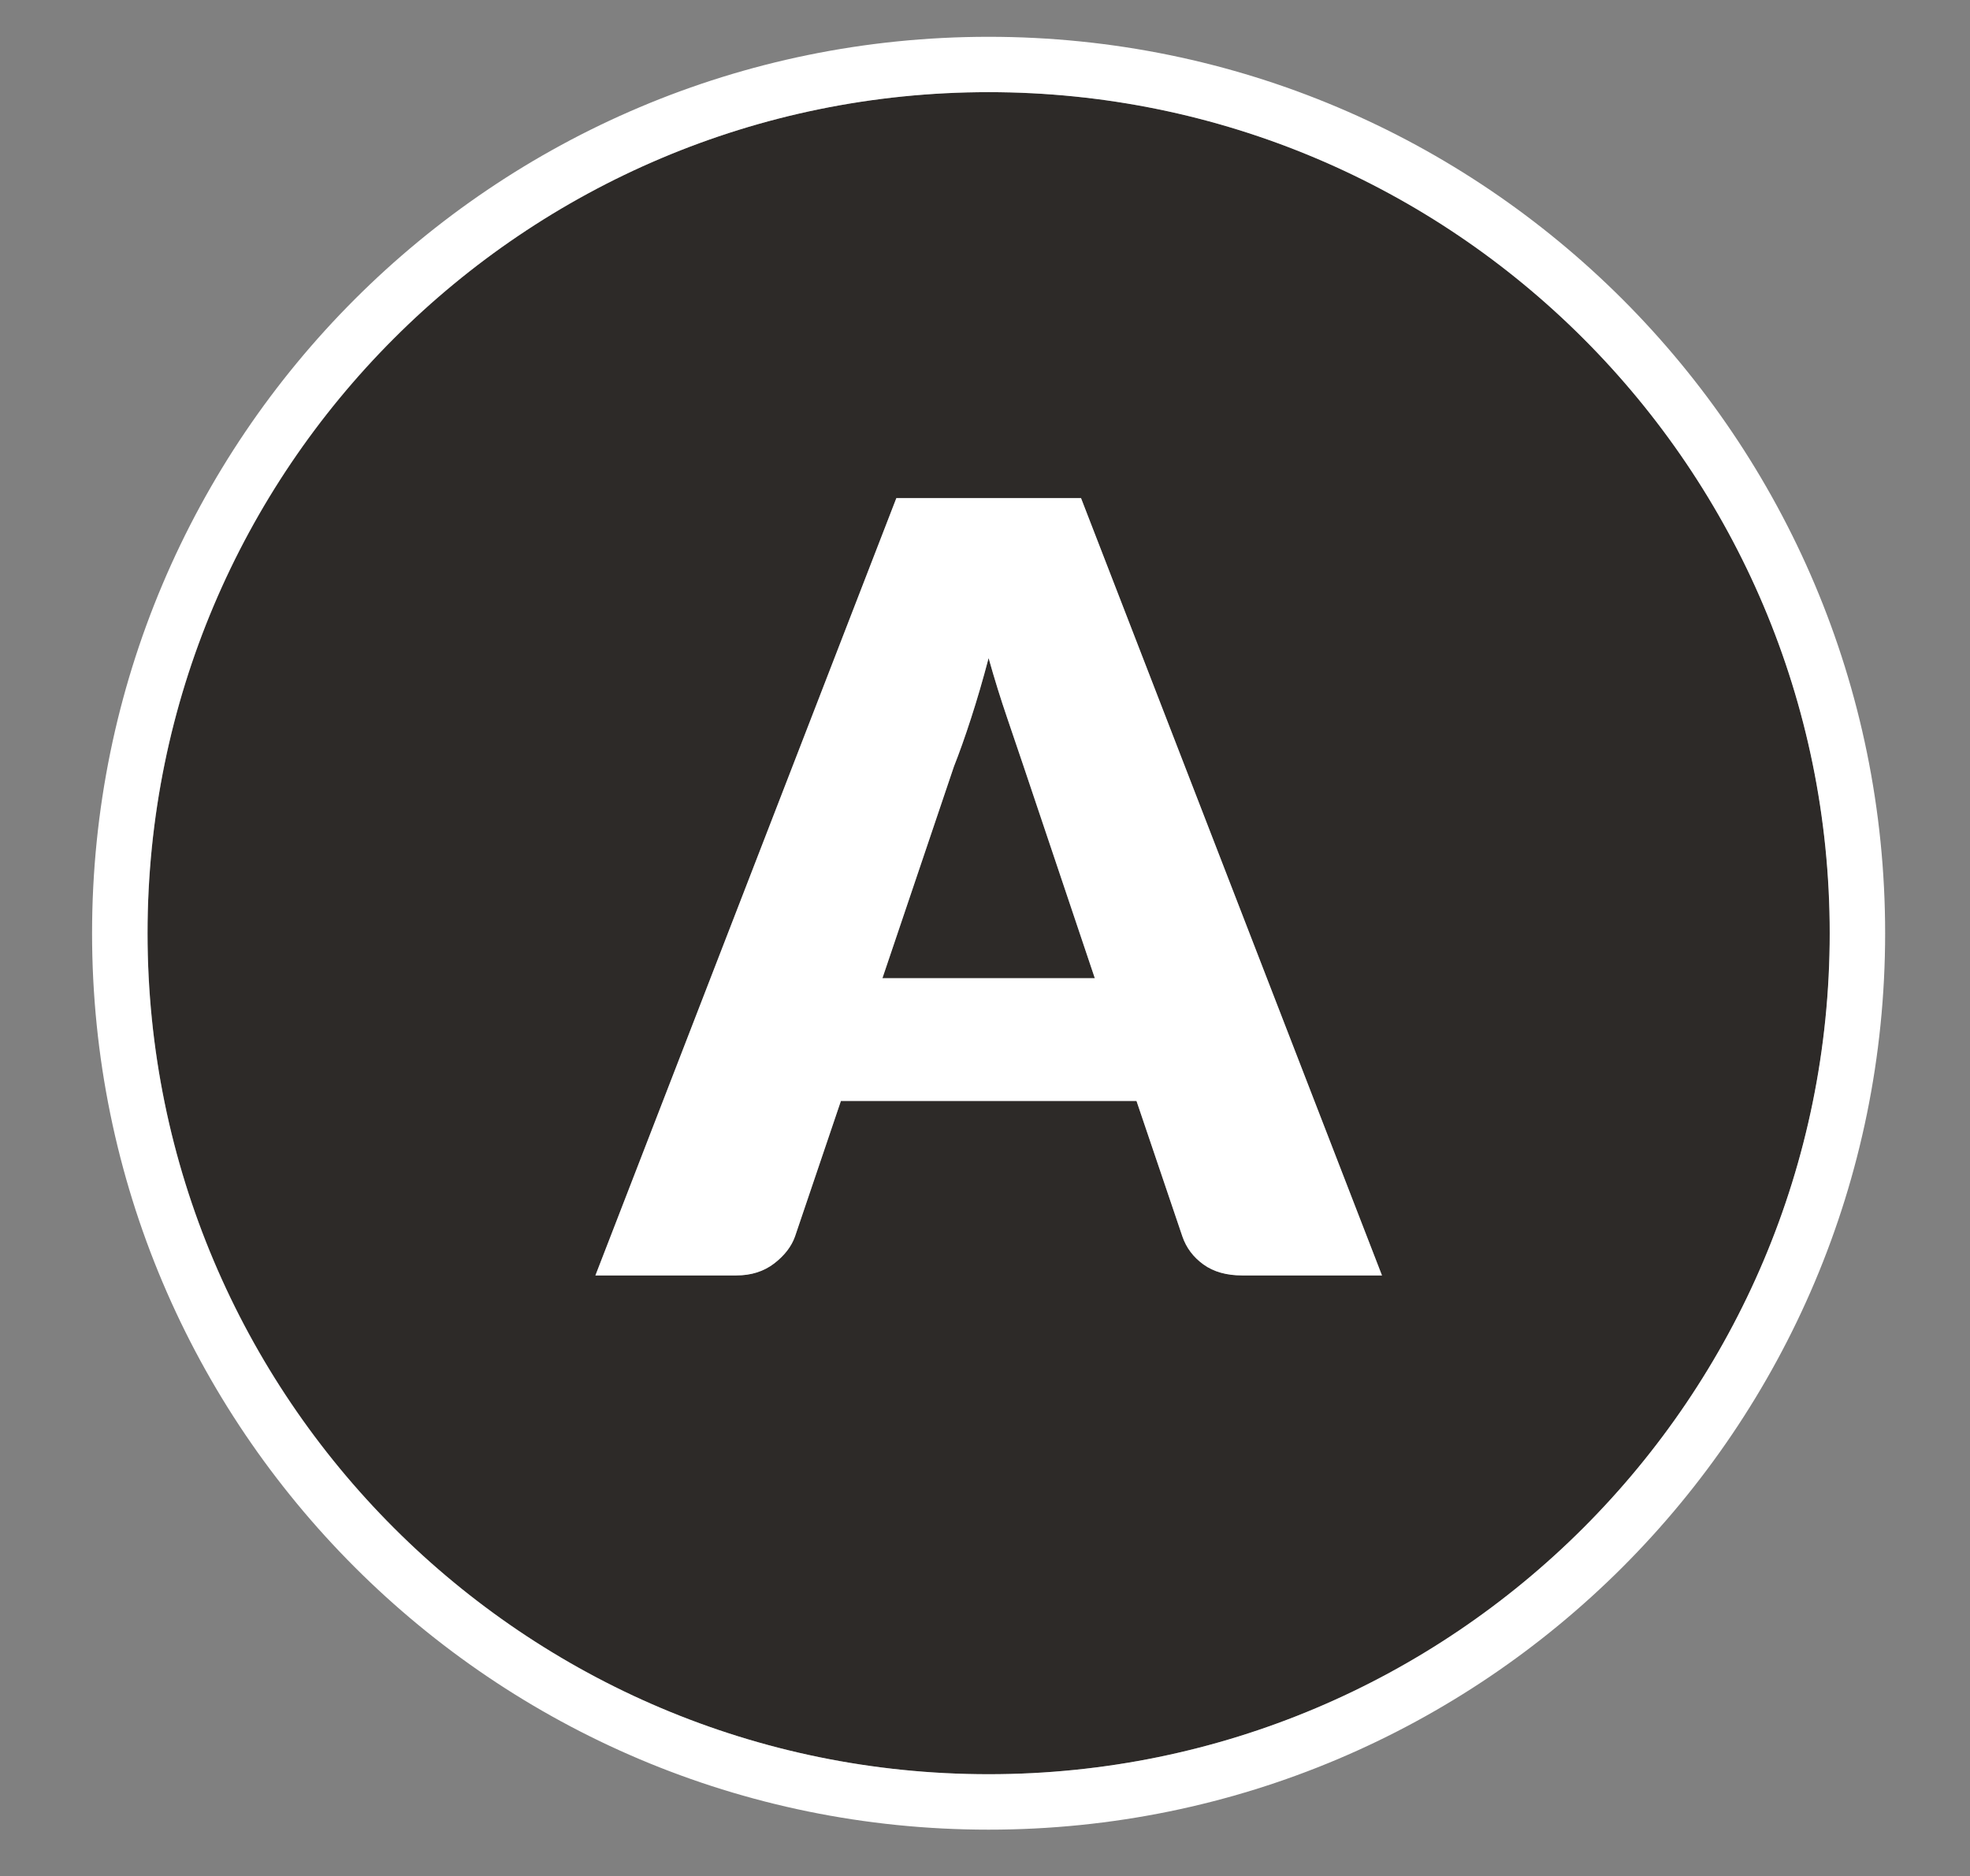 <?xml version="1.0" encoding="utf-8"?>
<!-- Generator: Adobe Illustrator 22.1.0, SVG Export Plug-In . SVG Version: 6.00 Build 0)  -->
<svg version="1.2" baseProfile="tiny" id="Layer_1" xmlns="http://www.w3.org/2000/svg" xmlns:xlink="http://www.w3.org/1999/xlink"
	 x="0px" y="0px" viewBox="0 0 21.033 20.036" xml:space="preserve">
<rect x="0" y="0" width="21.033" height="20.036" fill="#808080" stroke="none"/>
<path fill="#2D2A28" d="M10.925,8.173l0.764,2.273H9.421l0.764-2.262
	c0.057-0.144,0.118-0.315,0.182-0.513c0.064-0.197,0.127-0.412,0.188-0.644
	c0.064,0.228,0.13,0.439,0.197,0.635C10.818,7.859,10.876,8.029,10.925,8.173z
	 M19.536,9.965c0,4.959-4.021,8.98-8.98,8.98c-4.961,0-8.98-4.021-8.98-8.98
	c0-4.96,4.019-8.981,8.98-8.981C15.514,0.984,19.536,5.005,19.536,9.965z
	 M14.754,13.619l-3.213-8.3H9.57l-3.213,8.3h1.504
	c0.16,0,0.294-0.043,0.405-0.128c0.11-0.085,0.184-0.181,0.222-0.288
	l0.49-1.447h3.156l0.49,1.447c0.042,0.122,0.117,0.221,0.225,0.299
	c0.108,0.078,0.246,0.117,0.413,0.117H14.754z"/>
<g>
	<path fill="#FFFFFF" d="M9.57,5.319l-3.213,8.3h1.504c0.16,0,0.294-0.043,0.405-0.128
		c0.11-0.085,0.184-0.181,0.222-0.288l0.49-1.447h3.156l0.49,1.447
		c0.042,0.122,0.117,0.221,0.225,0.299c0.108,0.078,0.246,0.117,0.413,0.117
		h1.493l-3.213-8.3H9.57z M9.421,10.446l0.764-2.262
		c0.057-0.144,0.118-0.315,0.182-0.513c0.064-0.197,0.127-0.412,0.188-0.644
		c0.064,0.228,0.13,0.439,0.197,0.635c0.066,0.196,0.124,0.366,0.173,0.51
		l0.764,2.273H9.421z"/>
</g>
<g>
	<path fill="#FFFFFF" d="M10.555,0.393c-5.286,0-9.572,4.285-9.572,9.572
		c0,5.286,4.285,9.572,9.572,9.572s9.572-4.285,9.572-9.572
		C20.127,4.678,15.842,0.393,10.555,0.393z M10.555,18.945
		c-4.961,0-8.98-4.021-8.98-8.98c0-4.96,4.019-8.981,8.98-8.981
		c4.959,0,8.98,4.021,8.98,8.981C19.536,14.924,15.514,18.945,10.555,18.945z"/>
</g>
</svg>
